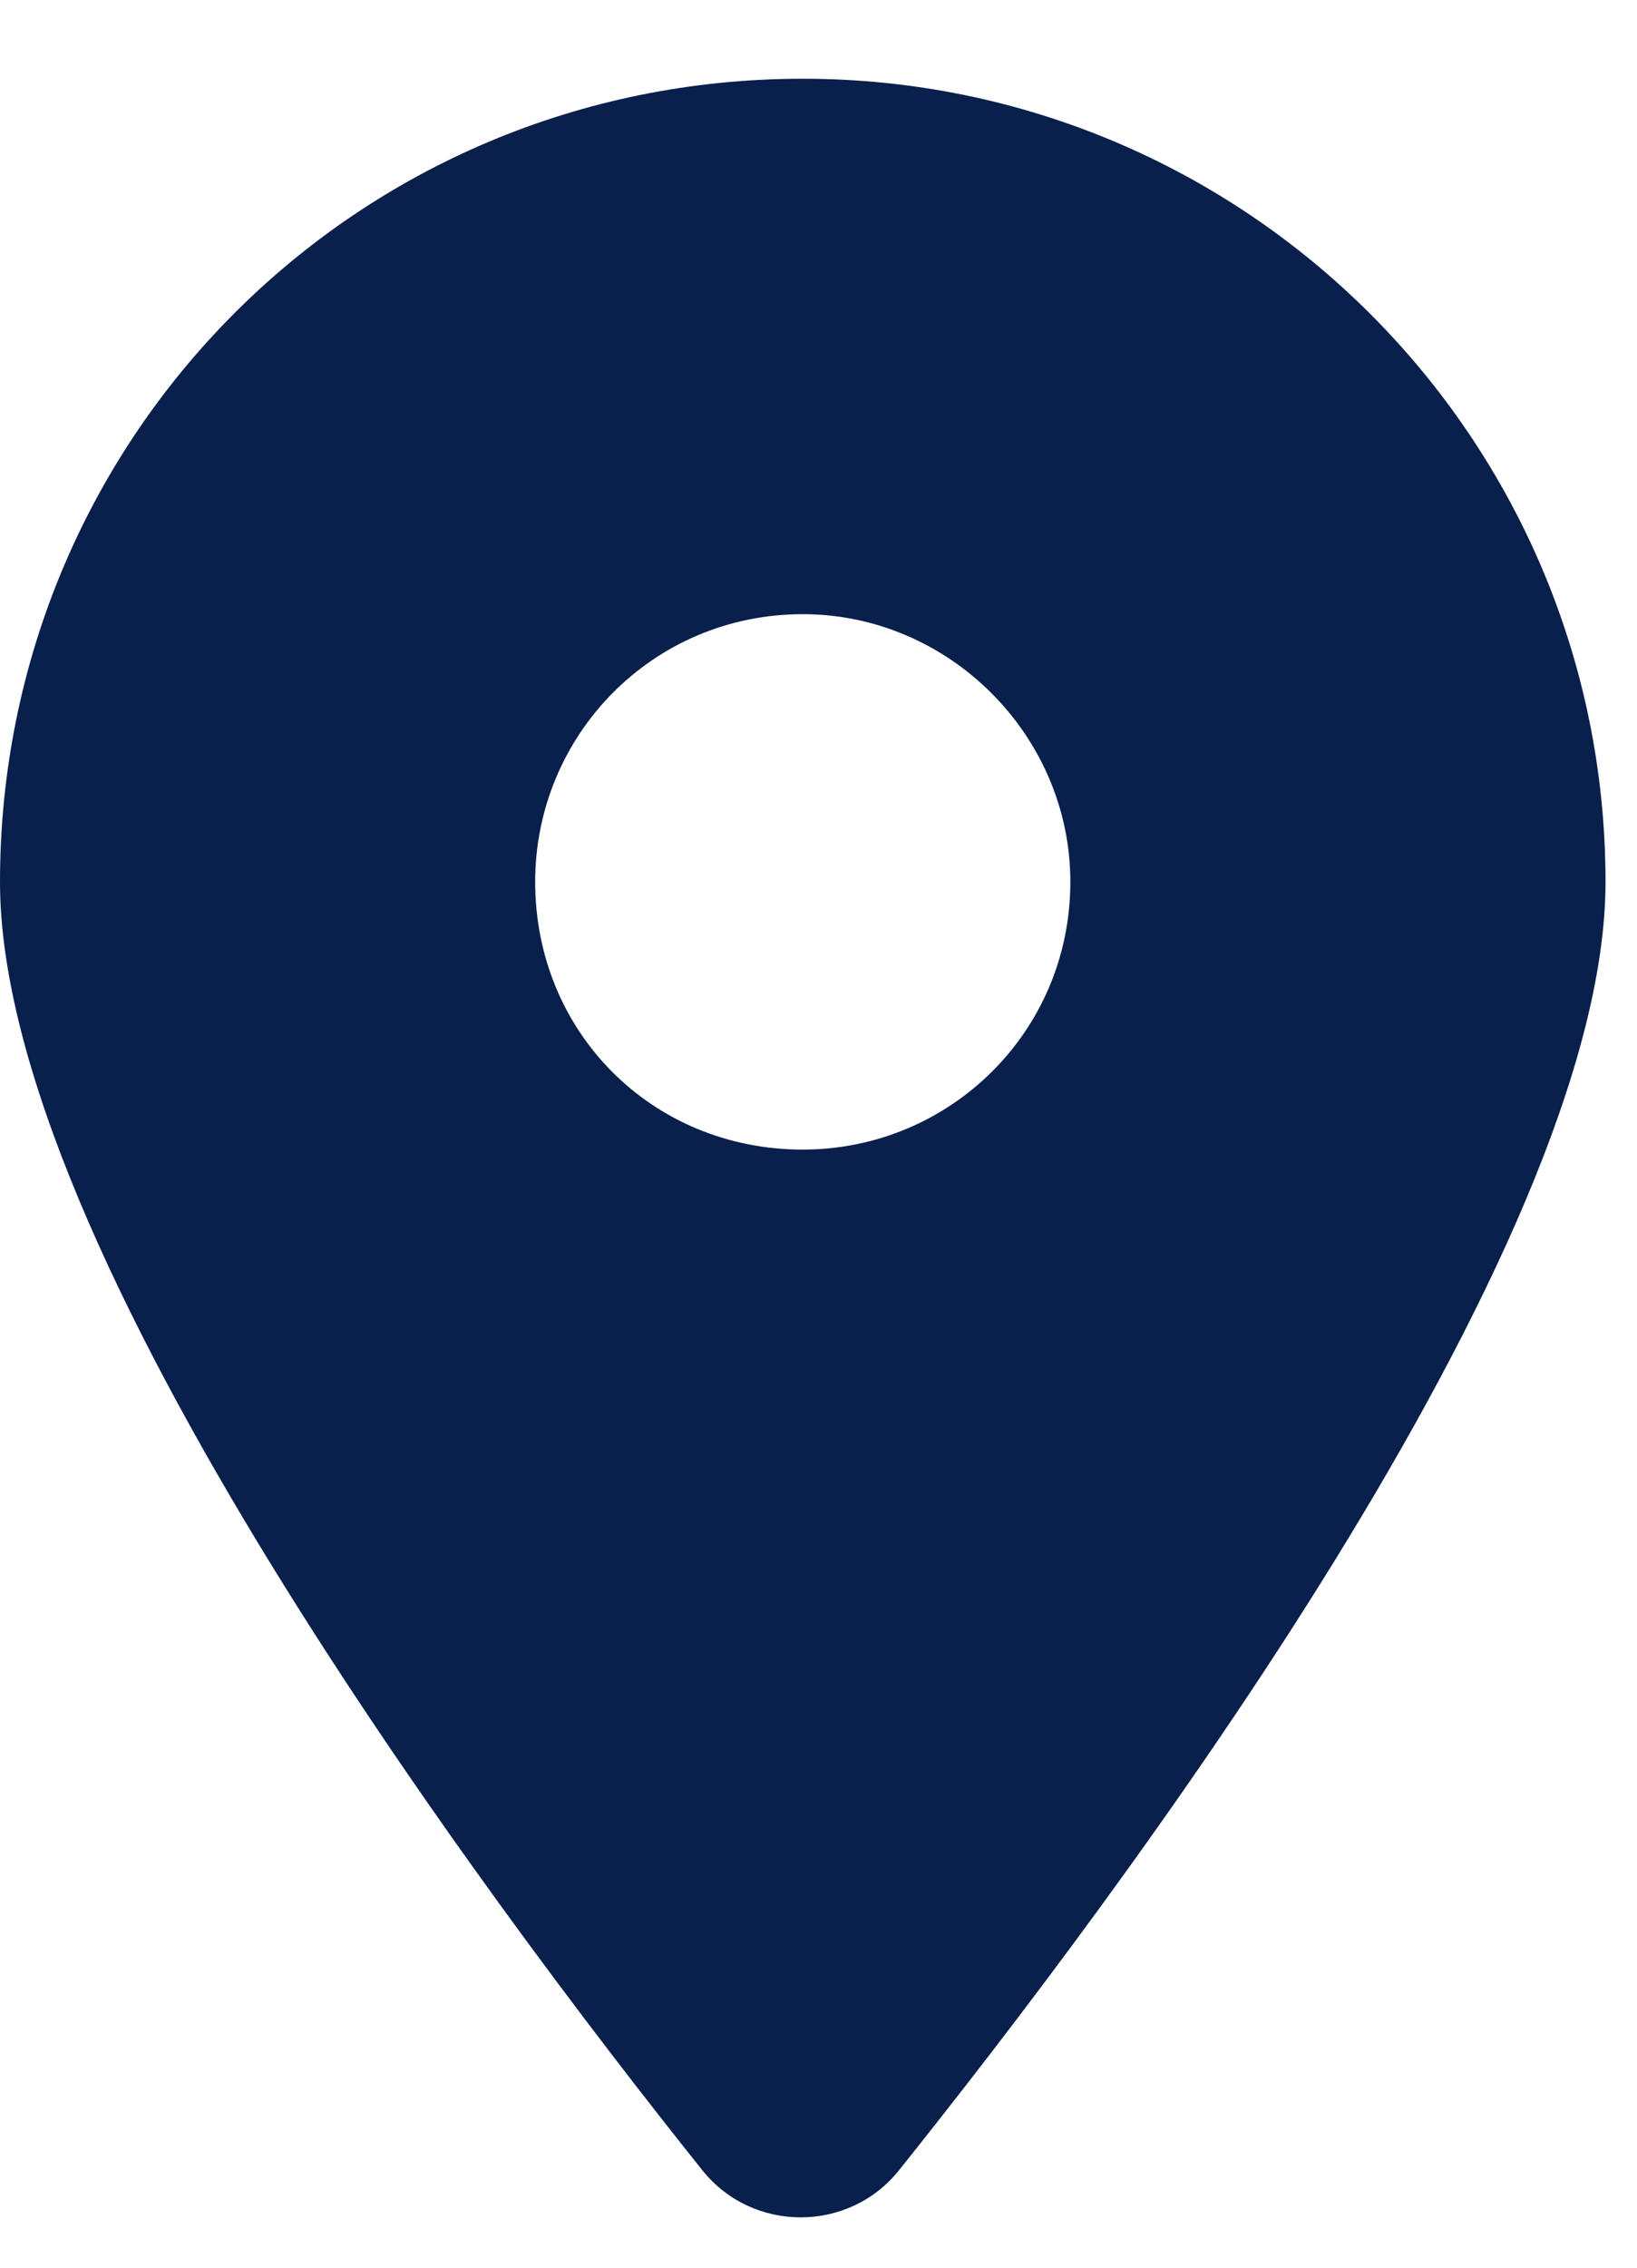<svg width="13" height="18" viewBox="0 0 13 18" fill="none" xmlns="http://www.w3.org/2000/svg">
<path d="M5.578 17.227C3.852 15.068 0 9.922 0 7C0 3.48 2.822 0.625 6.375 0.625C9.895 0.625 12.75 3.48 12.75 7C12.75 9.922 8.865 15.068 7.139 17.227C6.74 17.725 5.977 17.725 5.578 17.227ZM6.375 9.125C7.537 9.125 8.5 8.195 8.5 7C8.5 5.838 7.537 4.875 6.375 4.875C5.18 4.875 4.25 5.838 4.25 7C4.25 8.195 5.18 9.125 6.375 9.125Z" fill="#091F4C"/>
</svg>
